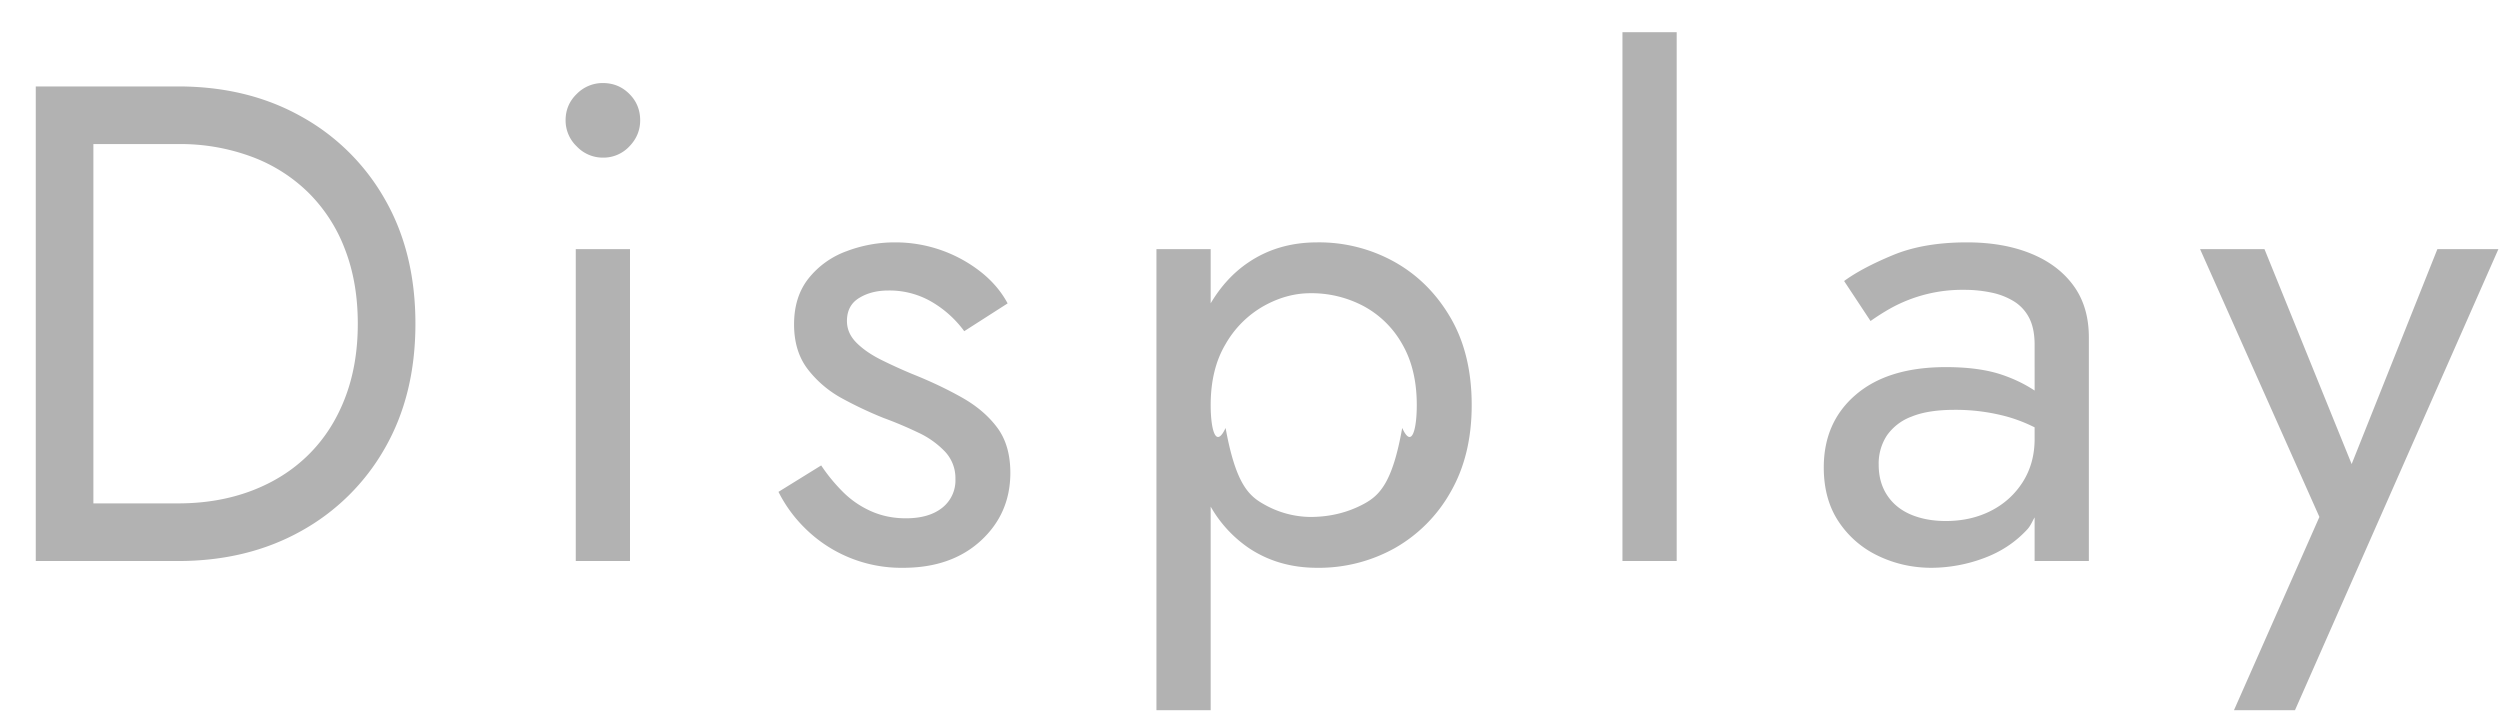 <svg xmlns="http://www.w3.org/2000/svg" width="59" height="17"><path fill-rule="evenodd" opacity=".302" d="m58.962 5.88-4.8 10.88h-1.44l2.016-4.56-2.816-6.32h1.52l2.057 5.072 2.023-5.072h1.44Zm-10.945 6.331c-.055.093-.094.195-.168.277-.283.309-.63.538-1.04.688a3.573 3.573 0 0 1-1.224.224c-.448 0-.867-.094-1.256-.28a2.29 2.29 0 0 1-.936-.808c-.235-.352-.352-.779-.352-1.28 0-.715.253-1.288.76-1.72.506-.432 1.213-.648 2.12-.648.533 0 .978.061 1.336.184.317.109.556.235.76.369V8.136c0-.256-.043-.467-.128-.632a.987.987 0 0 0-.36-.392 1.647 1.647 0 0 0-.536-.208 3.08 3.08 0 0 0-.64-.064 3.491 3.491 0 0 0-1.728.432 5.356 5.356 0 0 0-.48.304l-.624-.944c.277-.203.658-.406 1.144-.608.485-.203 1.069-.304 1.752-.304.576 0 1.08.088 1.512.264.432.176.768.429 1.008.76.24.33.36.736.36 1.216v5.28h-1.28v-1.029Zm0-2.126a3.72 3.72 0 0 0-.624-.245 4.613 4.613 0 0 0-1.264-.168c-.416 0-.755.053-1.016.16a1.23 1.23 0 0 0-.584.448 1.21 1.21 0 0 0-.192.688c0 .277.066.517.2.72.133.202.32.354.56.456.24.101.514.152.824.152.394 0 .749-.08 1.064-.24.314-.16.565-.387.752-.68.186-.294.28-.632.28-1.016v-.275ZM38.29.76h1.28v12.48h-1.28V.76Zm-5.374 12.176a3.671 3.671 0 0 1-1.832.464c-.608 0-1.144-.155-1.608-.464a2.945 2.945 0 0 1-.904-.98v4.804h-1.28V5.88h1.28v1.278c.24-.404.539-.731.904-.974.464-.31 1-.464 1.608-.464a3.66 3.66 0 0 1 1.832.464c.549.309.989.749 1.32 1.32.331.57.496 1.256.496 2.056 0 .789-.165 1.472-.496 2.048a3.48 3.48 0 0 1-1.32 1.328Zm.176-4.816a2.289 2.289 0 0 0-.912-.896 2.615 2.615 0 0 0-1.256-.304c-.373 0-.741.101-1.104.304a2.399 2.399 0 0 0-.896.896c-.235.394-.352.874-.352 1.44 0 .565.117 1.045.352.54.235 1.294.533 1.593.896 1.796a2.25 2.25 0 0 0 1.104.304c.459 0 .877-.102 1.256-.304.379-.203.683-.502.912-1.796.229.505.344.025.344-.54 0-.566-.115-1.046-.344-1.44Zm-12.304.368c.235.117.48.229.736.336.427.17.816.354 1.168.552.352.197.632.434.84.712.208.277.312.634.312 1.072 0 .64-.232 1.173-.696 1.6-.464.426-1.075.64-1.832.64a3.226 3.226 0 0 1-2.328-.944 3.24 3.24 0 0 1-.616-.848l1.008-.624c.149.224.32.432.512.624s.413.344.664.456c.251.112.525.168.824.168.363 0 .648-.083.856-.248a.822.822 0 0 0 .312-.68.912.912 0 0 0-.248-.648 2.084 2.084 0 0 0-.632-.448 9.306 9.306 0 0 0-.816-.344 9.248 9.248 0 0 1-.968-.456 2.57 2.57 0 0 1-.816-.688c-.219-.283-.328-.638-.328-1.064 0-.438.115-.8.344-1.088a2.03 2.03 0 0 1 .896-.64 3.21 3.21 0 0 1 1.144-.208 3.26 3.26 0 0 1 2.032.704c.267.213.475.458.624.736l-1.024.656a2.534 2.534 0 0 0-.76-.688 1.97 1.97 0 0 0-1.032-.272c-.267 0-.496.058-.688.176-.192.117-.288.298-.288.544 0 .192.075.362.224.512.149.149.341.282.576.4Zm-6.56-4.768a.844.844 0 0 1-.616-.264.845.845 0 0 1-.264-.616c0-.246.088-.454.264-.624a.855.855 0 0 1 .616-.256c.245 0 .453.085.624.256.171.17.256.378.256.624 0 .234-.085.44-.256.616a.837.837 0 0 1-.624.264ZM7.1 12.536c-.842.469-1.808.704-2.896.704H.844V2.04h3.36c1.088 0 2.054.234 2.896.704a5.106 5.106 0 0 1 1.984 1.96c.48.837.72 1.816.72 2.936 0 1.12-.24 2.098-.72 2.936a5.12 5.12 0 0 1-1.984 1.96ZM8.14 5.88a3.733 3.733 0 0 0-.864-1.336 3.788 3.788 0 0 0-1.344-.848A4.837 4.837 0 0 0 4.204 3.4h-2v8.48h2c.63 0 1.206-.099 1.728-.296.523-.198.971-.48 1.344-.848.374-.368.662-.814.864-1.336.203-.523.304-1.11.304-1.76 0-.651-.101-1.238-.304-1.76Zm6.728 7.36h-1.28V5.88h1.28v7.36Z"/></svg>